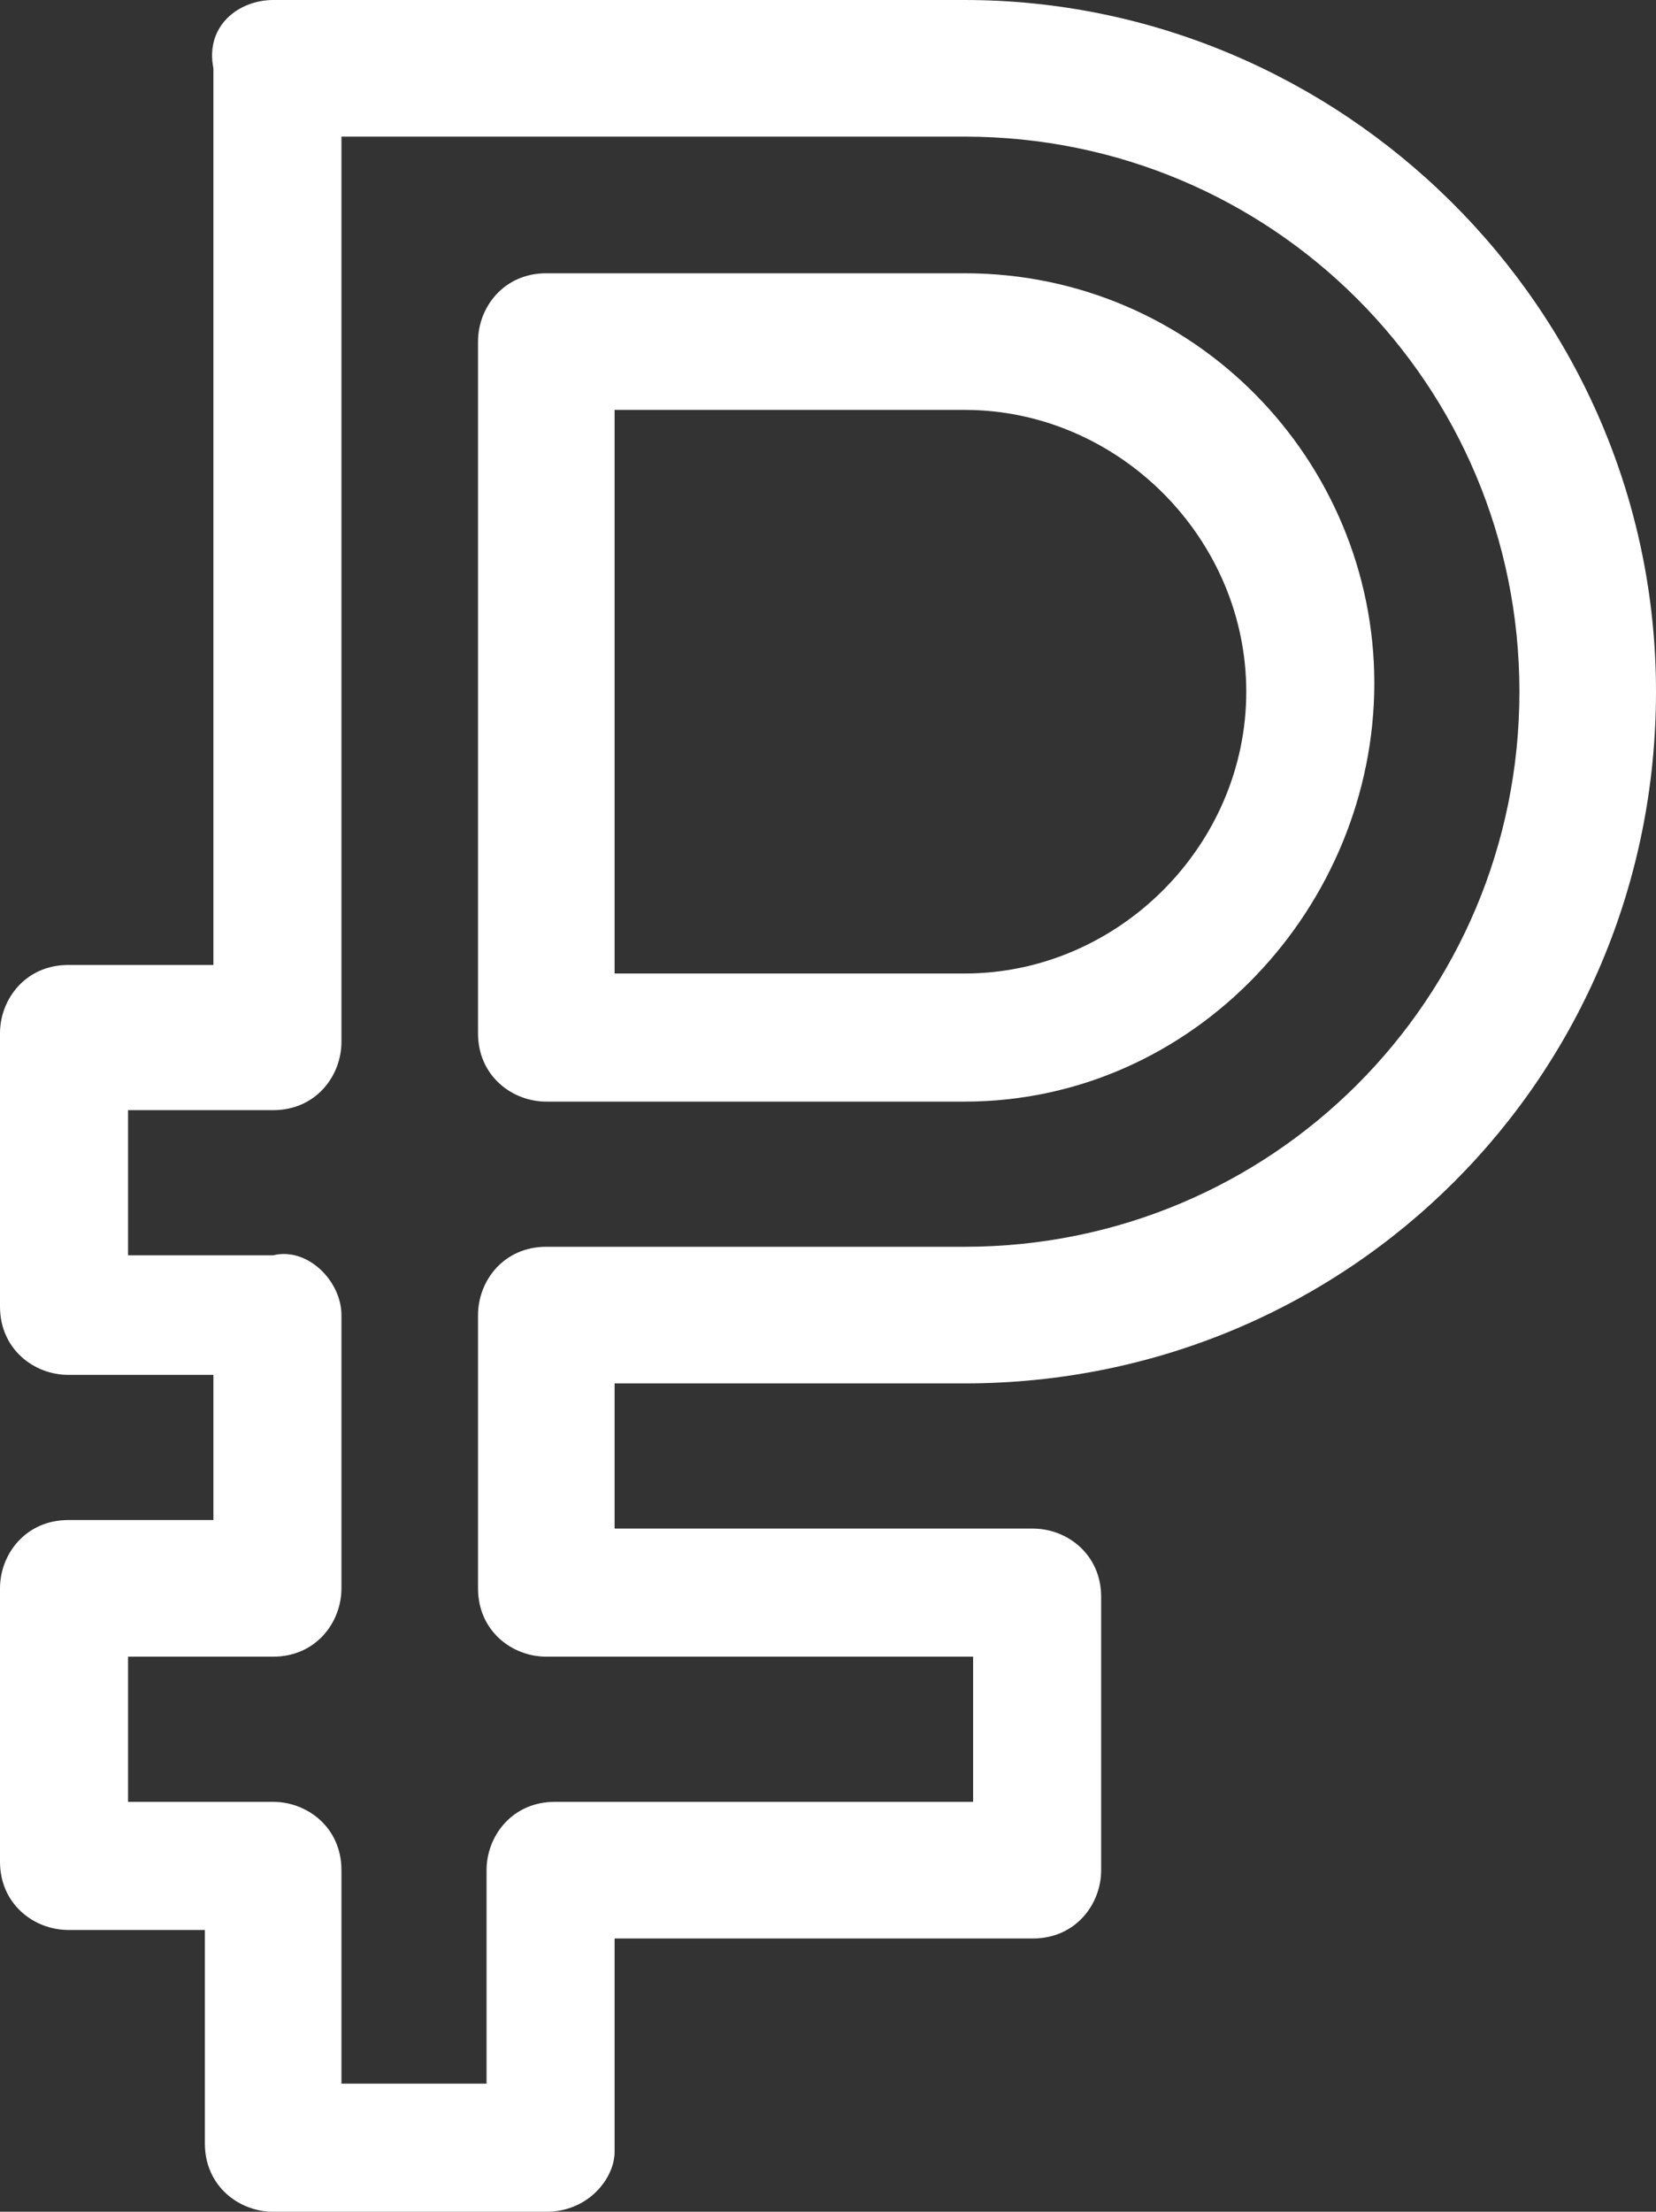 <?xml version="1.0" encoding="UTF-8"?> <!-- Generator: Adobe Illustrator 25.3.1, SVG Export Plug-In . SVG Version: 6.00 Build 0) --> <svg xmlns="http://www.w3.org/2000/svg" xmlns:xlink="http://www.w3.org/1999/xlink" id="Capa_1" x="0px" y="0px" viewBox="0 0 19.4 25.9" style="enable-background:new 0 0 19.4 25.9;" xml:space="preserve"><rect x="0" y="0" width="19.4" height="25.9" fill="#333333" stroke="none"/> <style type="text/css"> .st0{fill:#FFFFFF;} </style> <g> <path class="st0" d="M6.4,25.9H3.2c-0.4,0-0.8-0.3-0.8-0.8v-2.5H0.8c-0.4,0-0.8-0.3-0.8-0.8v-3.2c0-0.4,0.3-0.8,0.8-0.8h1.7v-1.7 H0.8c-0.4,0-0.8-0.3-0.8-0.8v-3.2c0-0.4,0.3-0.8,0.8-0.8h1.7V0.8C2.4,0.3,2.8,0,3.2,0h8.1c4.4,0,8.1,3.6,8.1,8.1 c0,4.5-3.6,8.1-8.1,8.1H7.2v1.7h4.9c0.4,0,0.8,0.3,0.8,0.8v3.2c0,0.4-0.3,0.8-0.8,0.8H7.2v2.5C7.2,25.5,6.9,25.9,6.4,25.9z M4,24.4 h1.7v-2.5c0-0.4,0.3-0.8,0.8-0.8h4.9v-1.7H6.4c-0.4,0-0.8-0.3-0.8-0.8v-3.2c0-0.4,0.3-0.8,0.8-0.8h4.9c3.6,0,6.5-2.9,6.5-6.5 c0-3.6-2.9-6.5-6.5-6.5H4v10.6c0,0.4-0.3,0.8-0.8,0.8H1.5v1.7h1.7C3.6,14.6,4,15,4,15.4v3.2c0,0.4-0.3,0.8-0.8,0.8H1.5v1.7h1.7 c0.4,0,0.8,0.3,0.8,0.8L4,24.4z"></path> <path class="st0" d="M11.3,12.9H6.4c-0.4,0-0.8-0.3-0.8-0.8V4c0-0.4,0.3-0.8,0.8-0.8h4.9c2.7,0,4.8,2.2,4.8,4.8S14,12.9,11.3,12.9 L11.3,12.9z M7.2,11.4h4.1c1.8,0,3.3-1.5,3.3-3.3s-1.5-3.3-3.3-3.3H7.2V11.4z"></path> </g> </svg> 